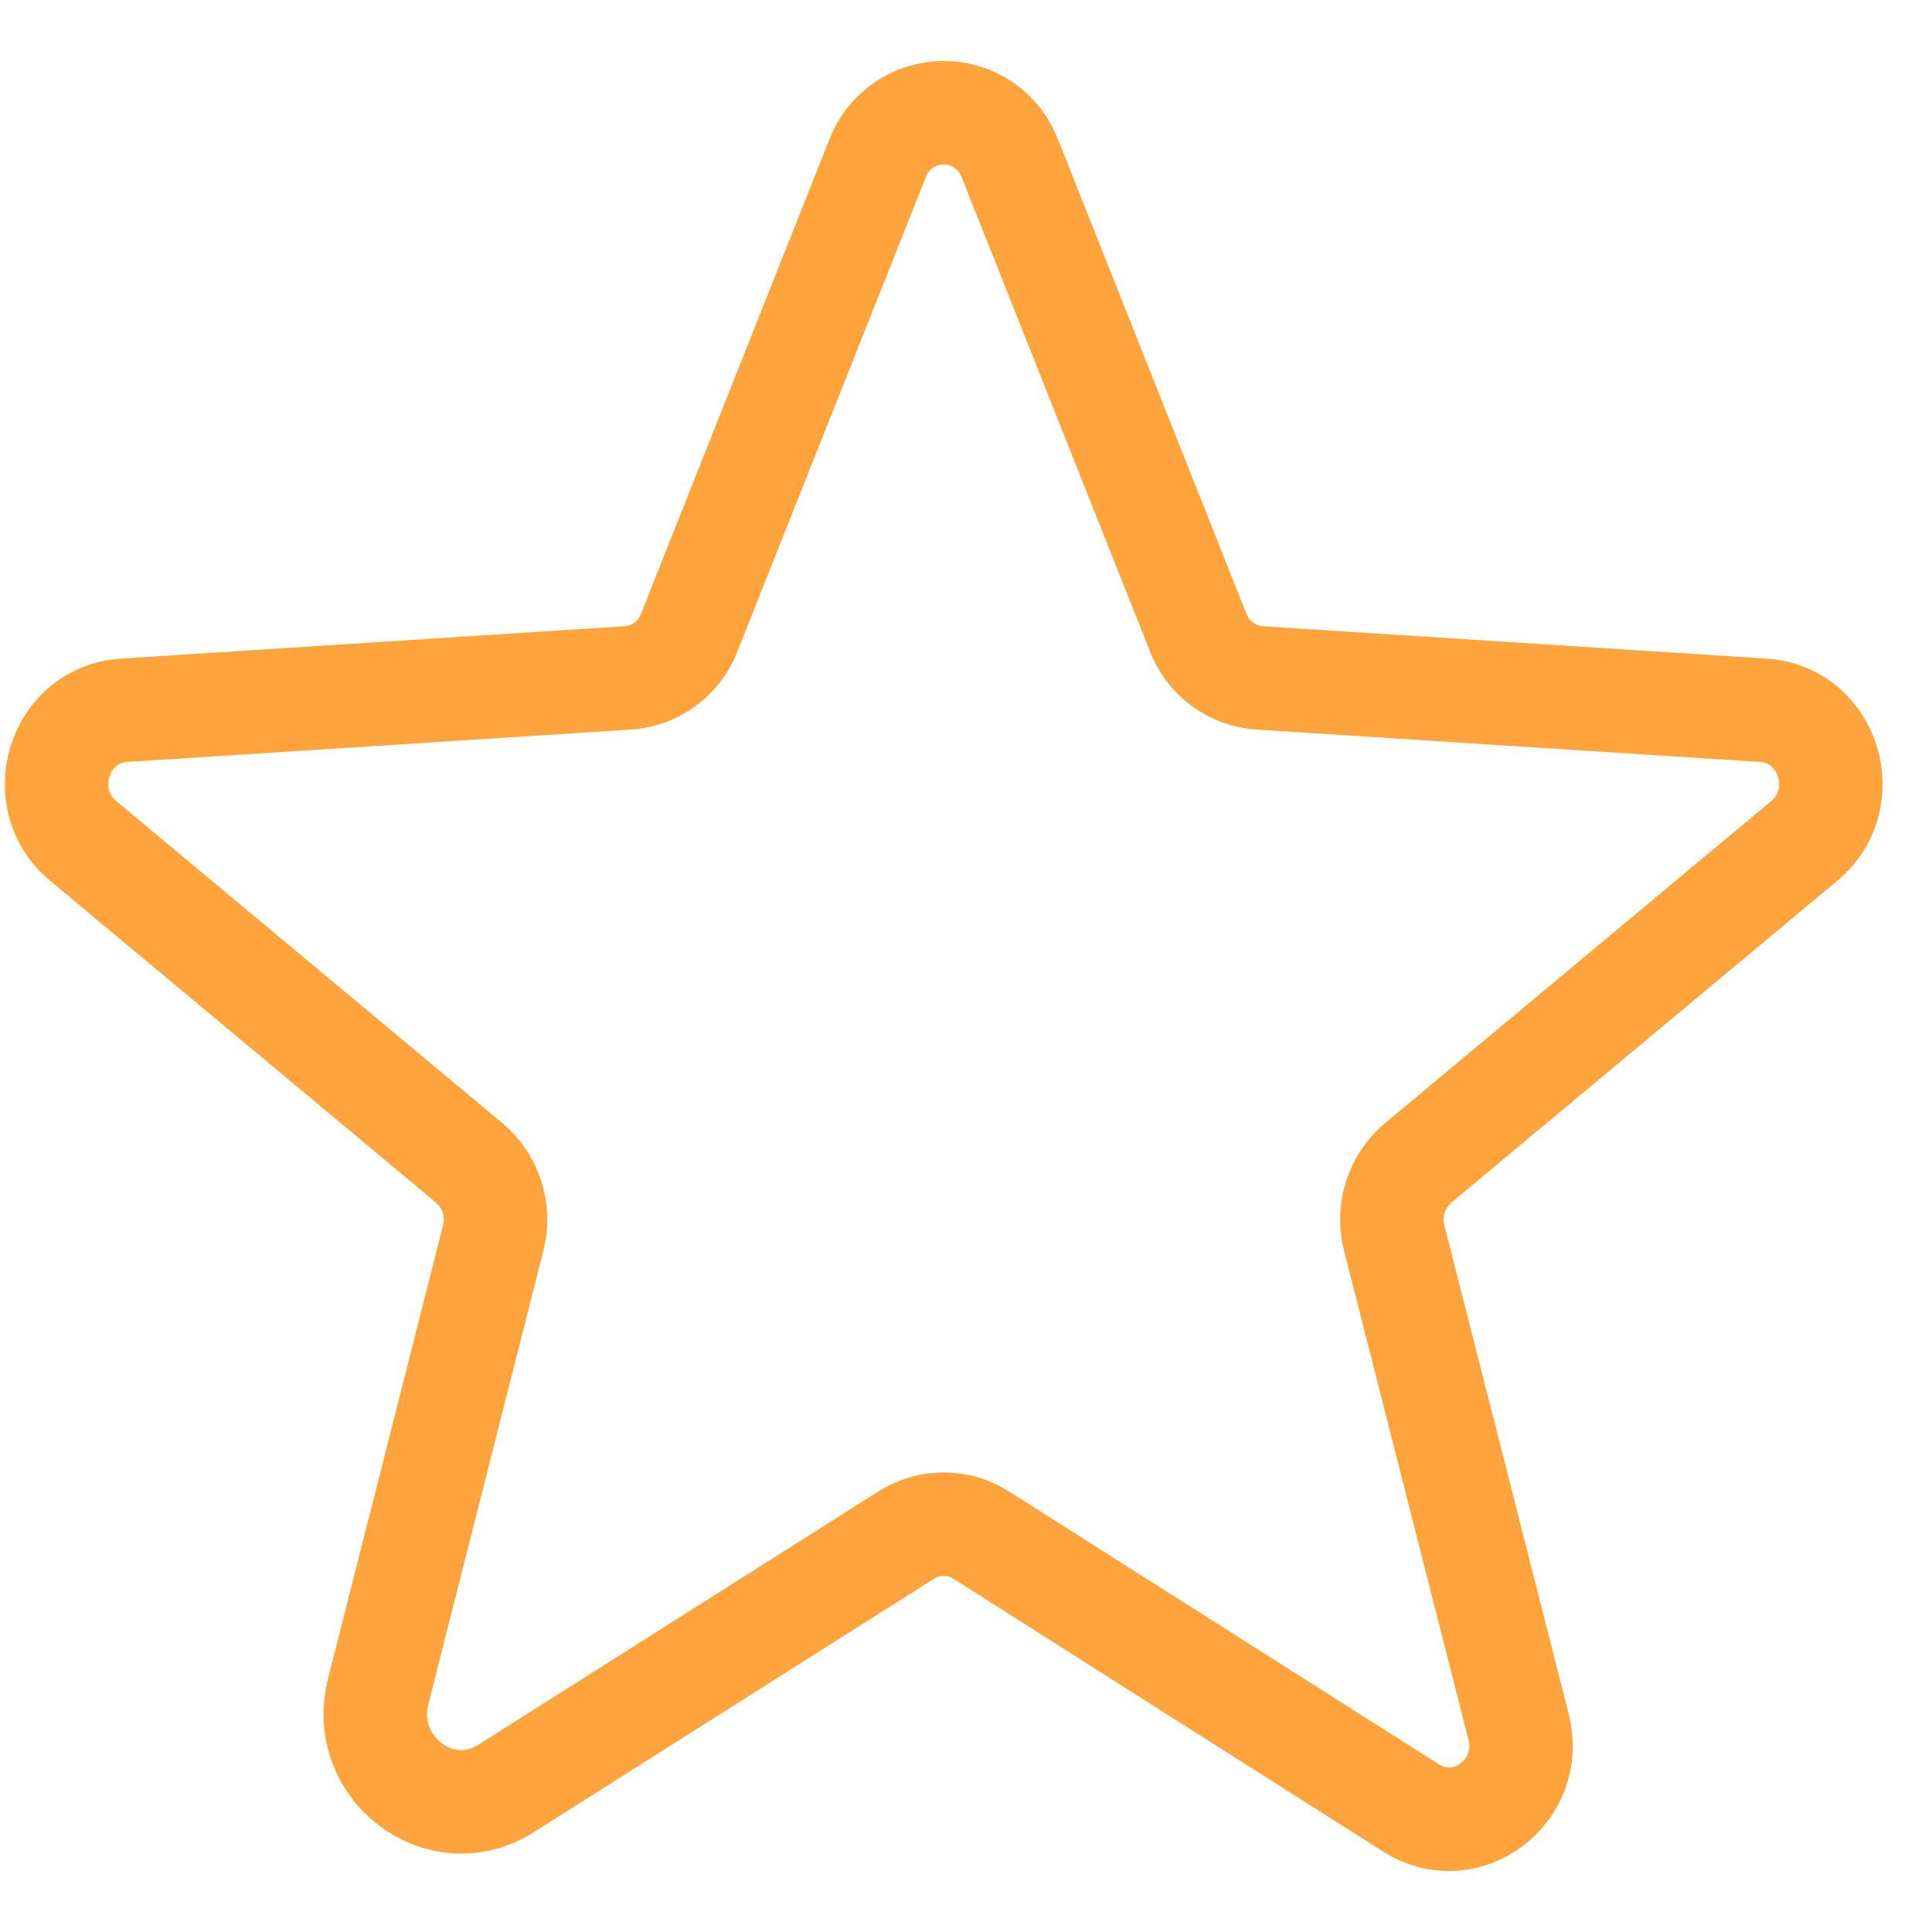 <svg width="28" height="28" viewBox="0 0 28 28" fill="none" xmlns="http://www.w3.org/2000/svg">
<path id="Vector" d="M14.221 22.248L20.451 26.203C21.255 26.71 22.244 25.956 22.009 25.029L20.204 17.934C20.155 17.737 20.163 17.53 20.226 17.338C20.29 17.146 20.406 16.975 20.562 16.846L26.15 12.186C26.879 11.58 26.508 10.356 25.556 10.294L18.263 9.825C18.064 9.813 17.873 9.744 17.713 9.625C17.552 9.507 17.43 9.344 17.361 9.157L14.641 2.309C14.569 2.111 14.438 1.94 14.266 1.819C14.093 1.698 13.888 1.634 13.677 1.634C13.466 1.634 13.261 1.698 13.089 1.819C12.916 1.94 12.785 2.111 12.713 2.309L9.993 9.157C9.924 9.344 9.802 9.507 9.642 9.625C9.481 9.744 9.29 9.813 9.091 9.825L1.798 10.294C0.846 10.356 0.475 11.58 1.204 12.186L6.792 16.846C6.948 16.975 7.064 17.146 7.128 17.338C7.191 17.53 7.199 17.737 7.15 17.934L5.482 24.51C5.197 25.622 6.384 26.525 7.336 25.919L13.133 22.248C13.296 22.144 13.485 22.09 13.677 22.09C13.87 22.09 14.059 22.144 14.221 22.248Z" stroke="#FFA43C" stroke-width="1.5" stroke-linecap="round" stroke-linejoin="round"/>
</svg>
